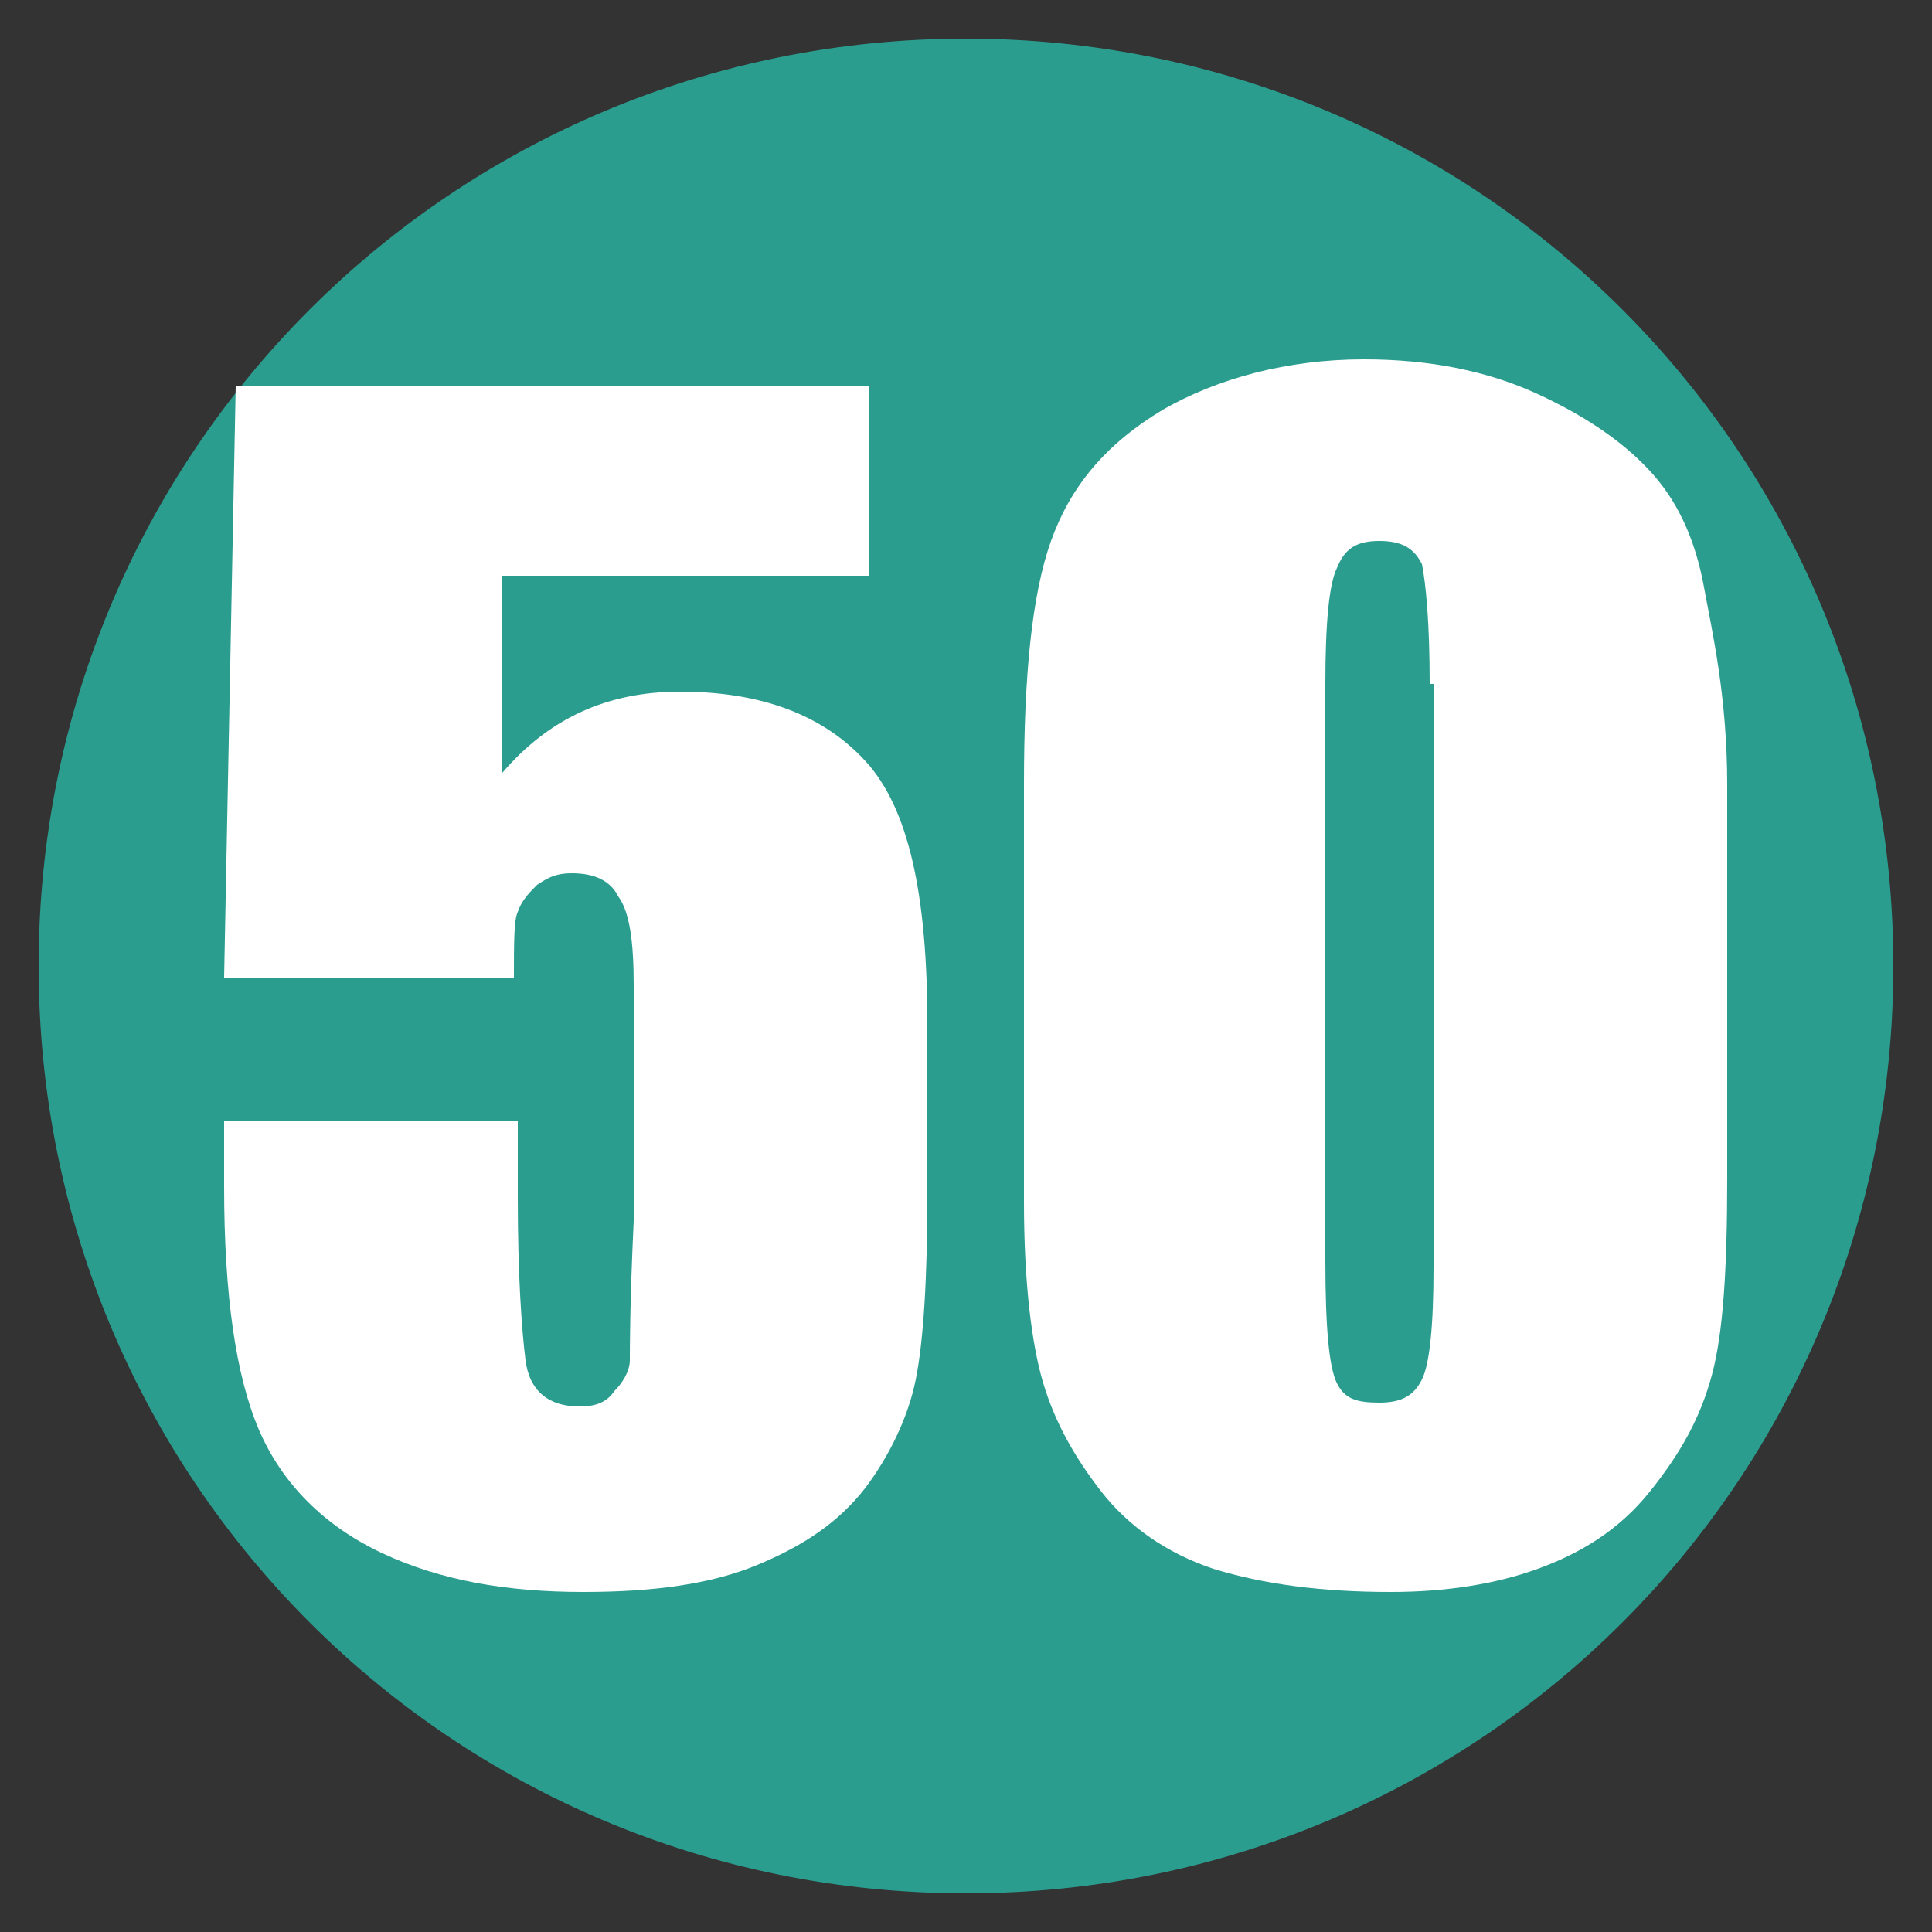 <?xml version="1.0" encoding="utf-8"?>
<!-- Generator: Adobe Illustrator 24.0.2, SVG Export Plug-In . SVG Version: 6.00 Build 0)  -->
<svg version="1.1" id="Layer_1" xmlns="http://www.w3.org/2000/svg" xmlns:xlink="http://www.w3.org/1999/xlink" x="0px" y="0px"
	 viewBox="0 0 50 50" style="enable-background:new 0 0 50 50;" xml:space="preserve">
<rect x="0" y="0" width="50" height="50" fill="#333333" stroke="none"/>
<style type="text/css">
	.st0{fill:#2A9D8F;}
	.st1{fill:#FFFFFF;}
</style>
<g>
	<circle class="st0" cx="25" cy="25" r="23.5"/>
	<path class="st0" d="M25,2c12.7,0,23,10.3,23,23S37.7,48,25,48S2,37.7,2,25S12.3,2,25,2 M25,1C11.7,1,1,11.7,1,25s10.7,24,24,24
		s24-10.7,24-24S38.3,1,25,1L25,1z"/>
</g>
<g>
	<path class="st1" d="M22.5,10v4.9h-9.5V20c1.2-1.4,2.7-2.1,4.6-2.1c2.1,0,3.7,0.6,4.8,1.8c1.1,1.2,1.6,3.4,1.6,6.8v4.4
		c0,2.2-0.1,3.8-0.3,4.8s-0.7,2-1.3,2.8c-0.7,0.9-1.6,1.5-2.8,2c-1.2,0.5-2.7,0.7-4.5,0.7c-2,0-3.7-0.3-5.2-1S7.3,38.4,6.7,37
		c-0.6-1.4-0.9-3.5-0.9-6.3v-1.7h7.6V31c0,2,0.1,3.4,0.2,4.2c0.1,0.8,0.6,1.2,1.4,1.2c0.4,0,0.7-0.1,0.9-0.4
		c0.2-0.2,0.4-0.5,0.4-0.8s0-1.5,0.1-3.6v-6.1c0-1.1-0.1-1.9-0.4-2.3c-0.2-0.4-0.6-0.6-1.2-0.6c-0.4,0-0.6,0.1-0.9,0.3
		c-0.2,0.2-0.4,0.4-0.5,0.7c-0.1,0.2-0.1,0.8-0.1,1.7H5.8L6.1,10H22.5z"/>
	<path class="st1" d="M44.7,20.3v10.2c0,2.3-0.1,4-0.4,5.1s-0.8,2-1.6,3s-1.8,1.6-2.9,2c-1.1,0.4-2.4,0.6-3.8,0.6
		c-1.8,0-3.3-0.2-4.6-0.6c-1.2-0.4-2.2-1.1-2.9-2s-1.2-1.8-1.5-2.8c-0.3-1-0.5-2.6-0.5-4.7V20.3c0-2.8,0.2-4.9,0.7-6.3
		c0.5-1.4,1.4-2.5,2.9-3.4c1.4-0.8,3.2-1.3,5.2-1.3c1.7,0,3.2,0.3,4.5,0.9s2.3,1.3,3,2.1c0.7,0.8,1.1,1.8,1.3,2.9S44.7,18,44.7,20.3
		z M37,17.7c0-1.6-0.1-2.6-0.2-3.1c-0.2-0.4-0.5-0.6-1.1-0.6c-0.6,0-0.9,0.2-1.1,0.7c-0.2,0.4-0.3,1.4-0.3,3v14.9
		c0,1.8,0.1,2.8,0.3,3.2c0.2,0.4,0.5,0.5,1.1,0.5c0.6,0,0.9-0.2,1.1-0.6c0.2-0.4,0.3-1.4,0.3-2.9V17.7z"/>
</g>
<g>
</g>
<g>
</g>
<g>
</g>
<g>
</g>
<g>
</g>
<g>
</g>
<g>
</g>
<g>
</g>
<g>
</g>
<g>
</g>
<g>
</g>
<g>
</g>
<g>
</g>
<g>
</g>
<g>
</g>
</svg>
